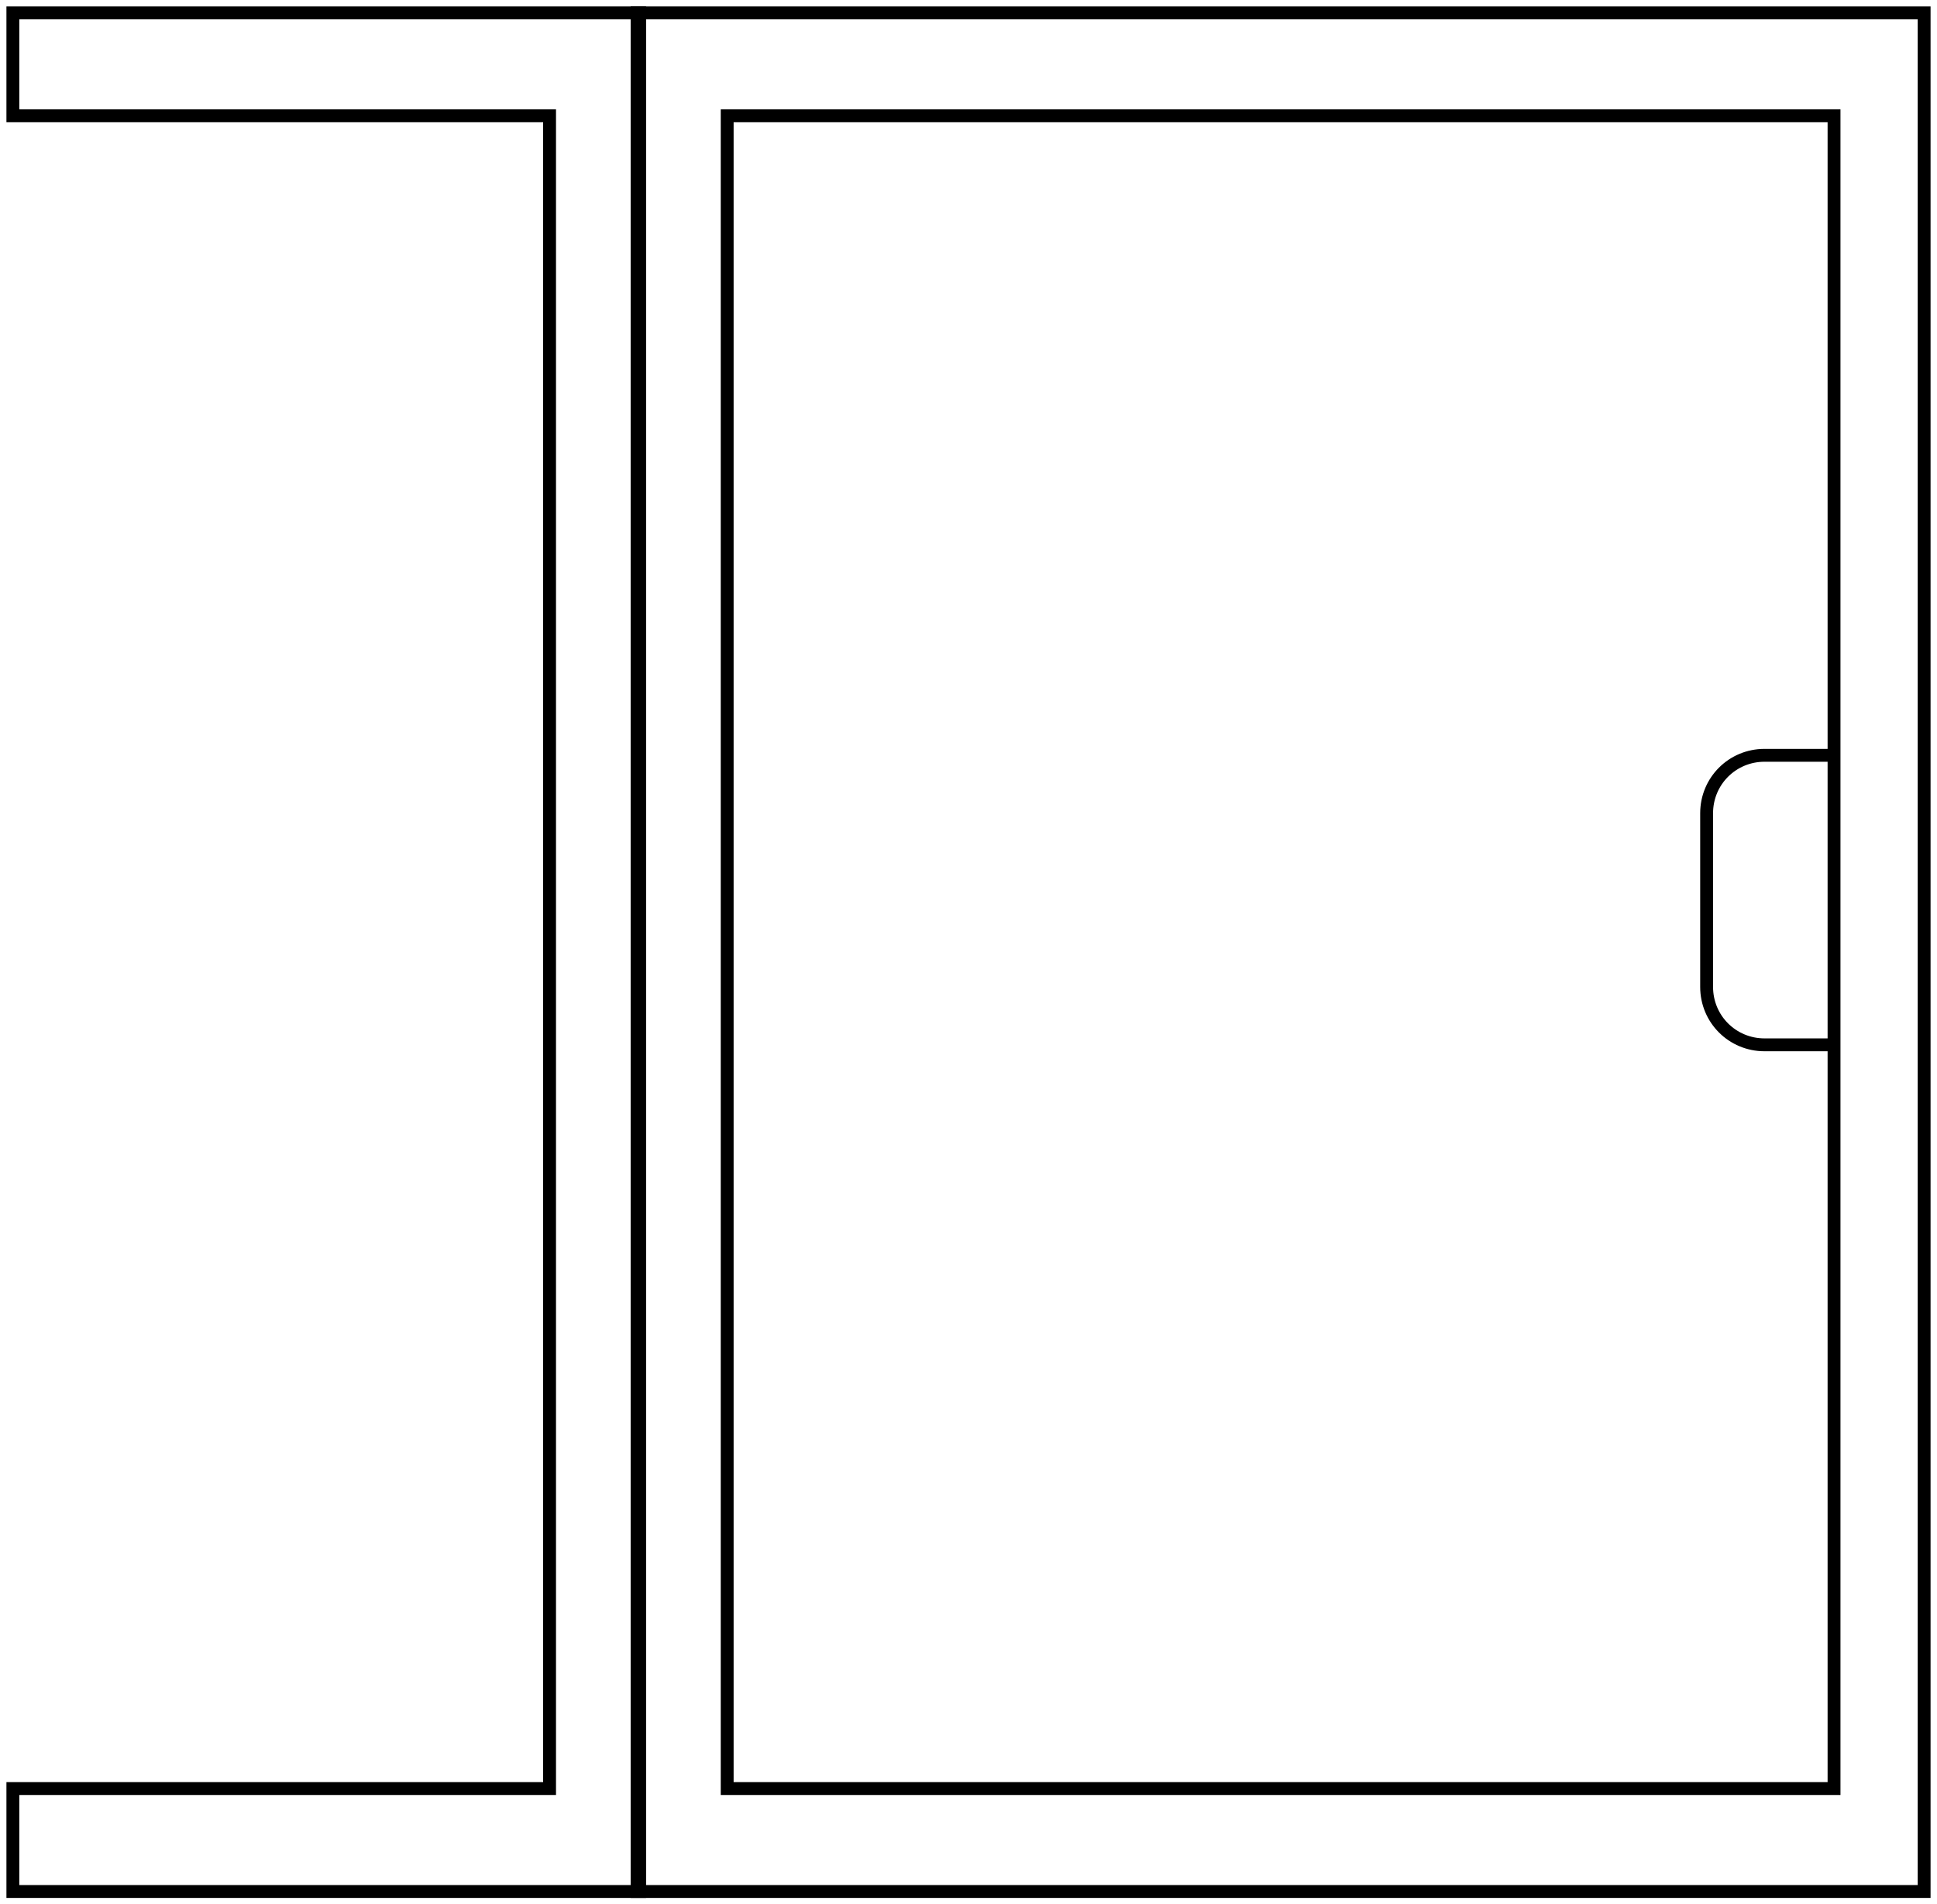 <?xml version="1.0" encoding="utf-8"?>
<!-- Generator: Adobe Illustrator 25.2.1, SVG Export Plug-In . SVG Version: 6.00 Build 0)  -->
<svg version="1.1" id="Layer_1" xmlns="http://www.w3.org/2000/svg" xmlns:xlink="http://www.w3.org/1999/xlink" x="0px" y="0px"
	 viewBox="0 0 150.5 148" enable-background="new 0 0 150.5 148" xml:space="preserve">
<path fill="none" stroke="#000000" stroke-miterlimit="10" d="M115.3,1.1"/>
<path fill="none" stroke="#000000" stroke-miterlimit="10" d="M142.5,58.7h-5.4c-2.5,0-4.5,2-4.5,4.5v13.5c0,2.5,2,4.5,4.5,4.5h5.4"
	/>
<path fill="none" stroke="#000000" stroke-miterlimit="10" d="M38.7,1.1"/>
<rect x="49.5" y="1" fill="none" stroke="#000000" stroke-miterlimit="10" width="100" height="146"/>
<rect x="56.5" y="9" fill="none" stroke="#000000" stroke-miterlimit="10" width="86" height="130"/>
<polygon fill="none" stroke="#000000" stroke-miterlimit="10" points="1,139 42.7,139 42.7,9 1,9 1,1 49.7,1 49.7,147 1,147 "/>
</svg>
